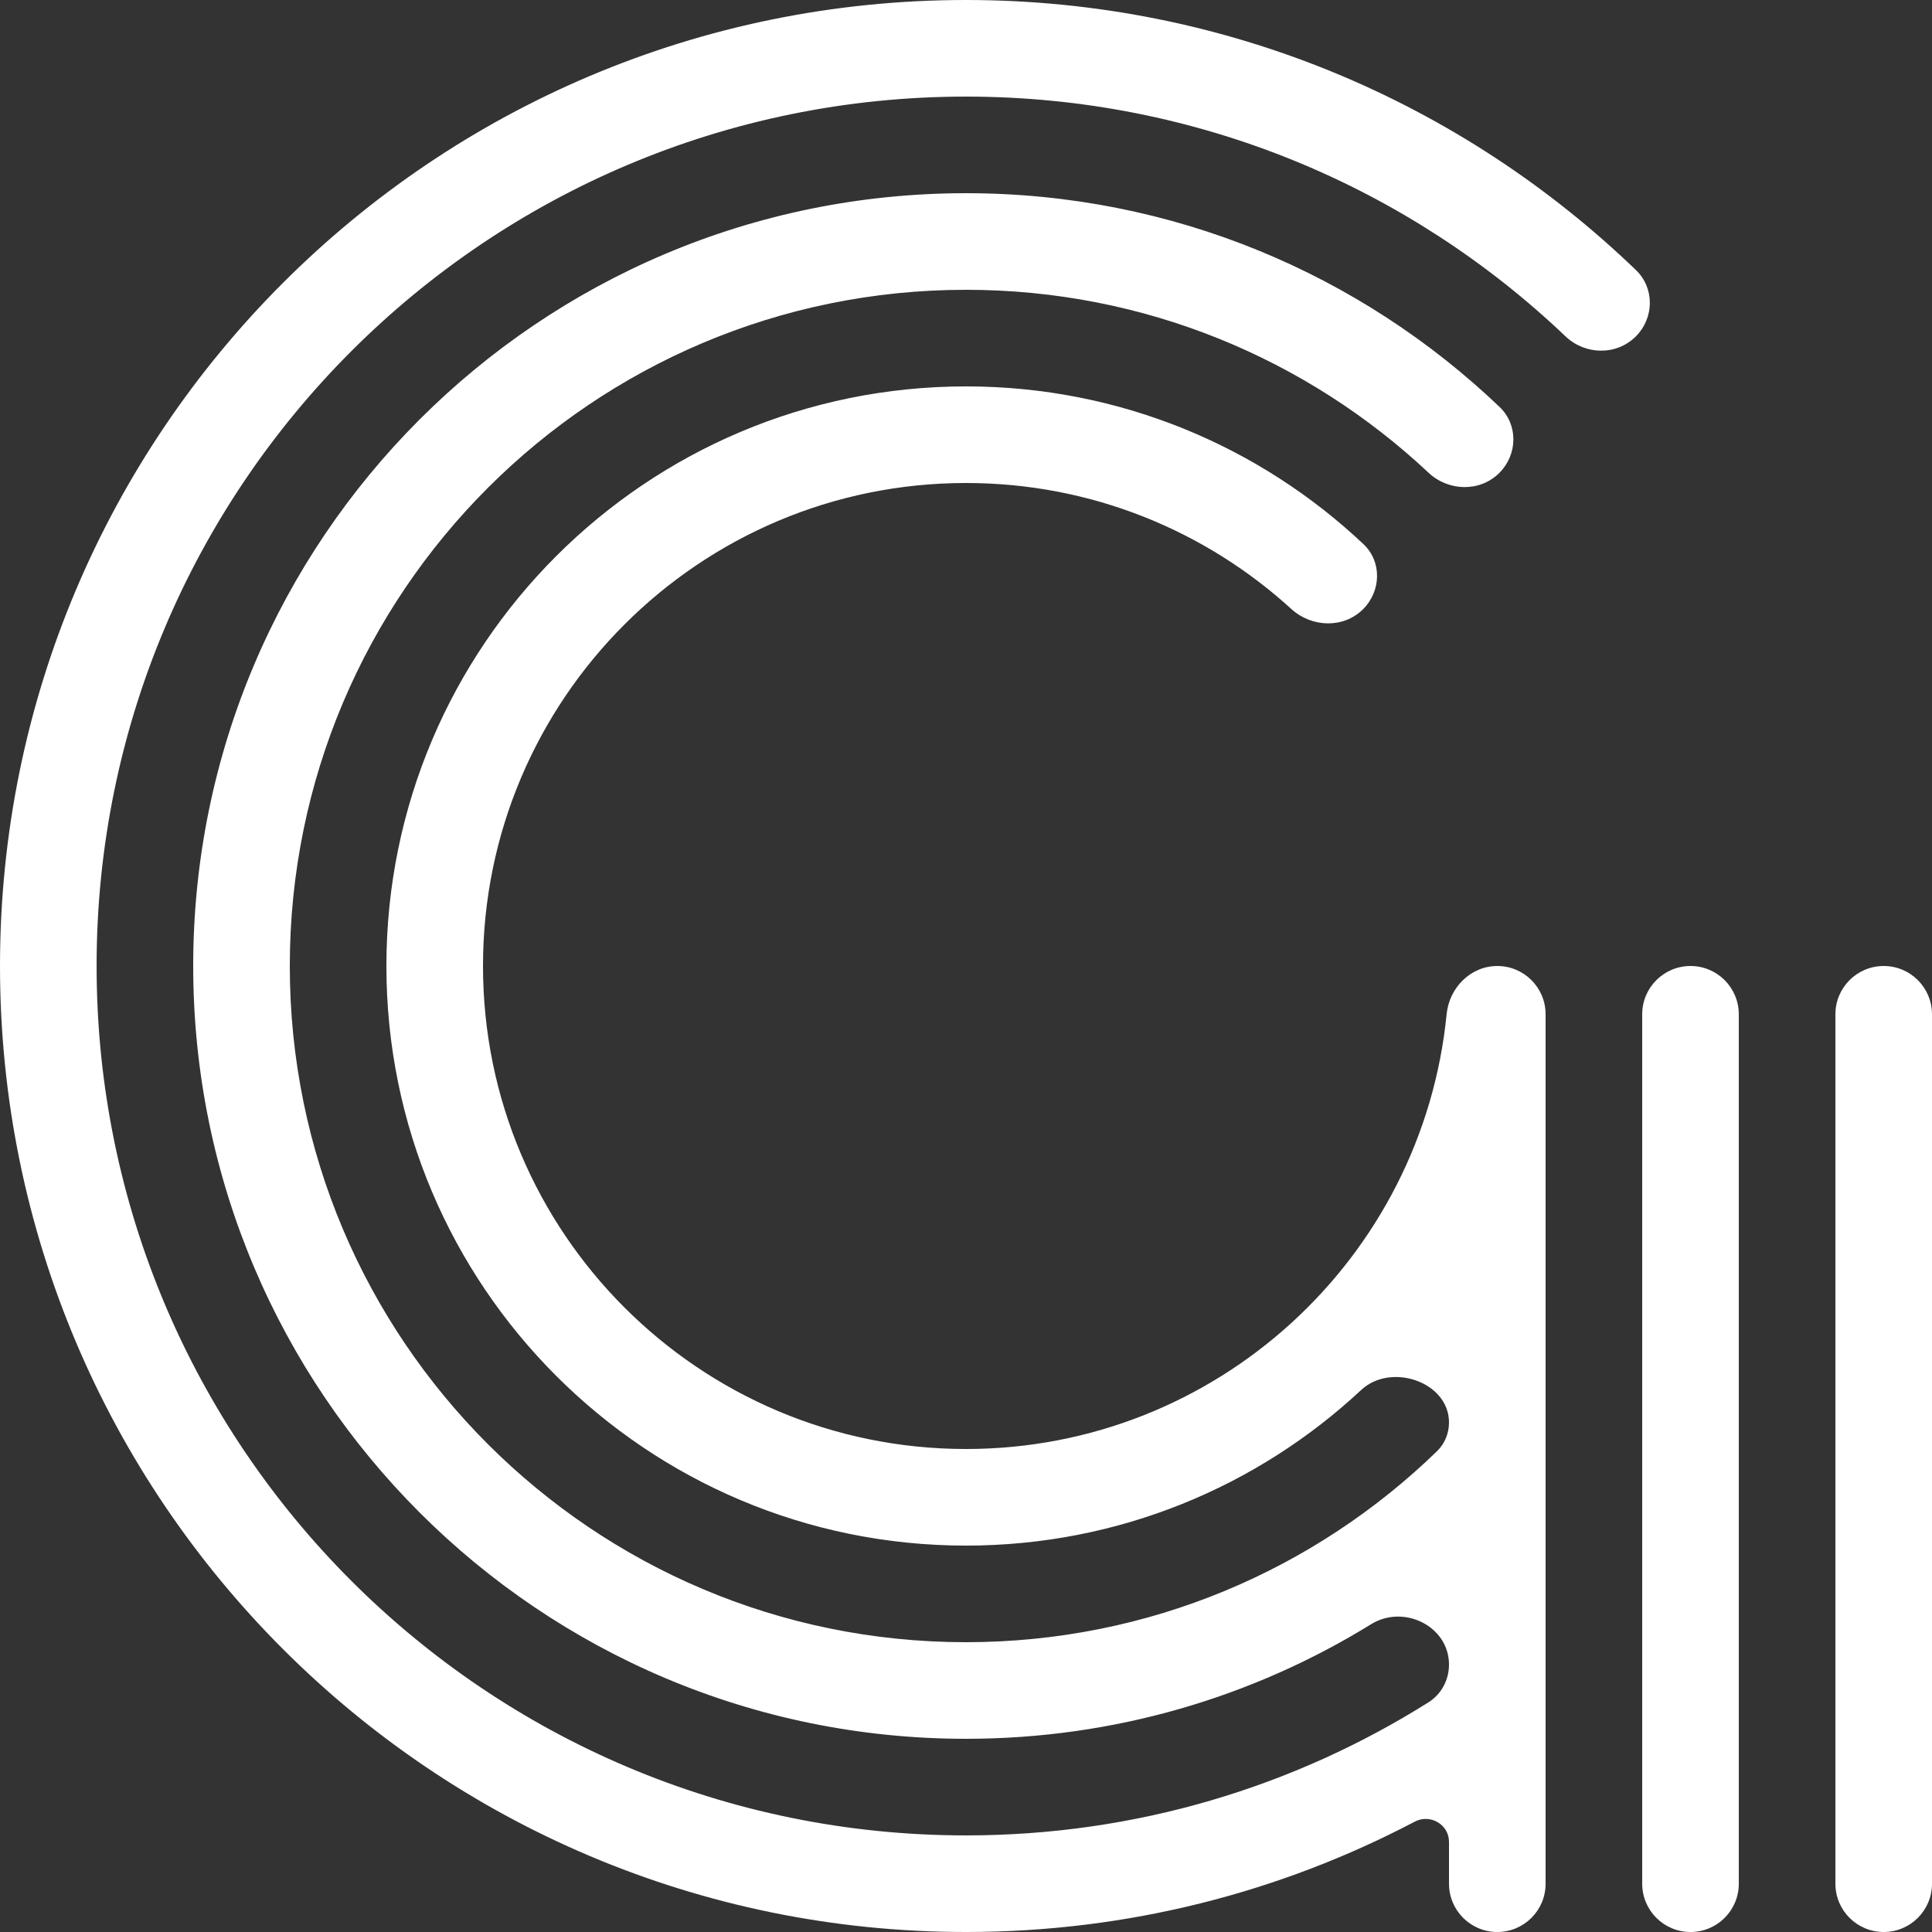 <svg width="48" height="48" viewBox="0 0 48 48" fill="none" xmlns="http://www.w3.org/2000/svg">
<rect x="0" y="0" width="48" height="48" fill="#333333" stroke="none"/>
<path d="M40.8 25.2C40.8 24.537 41.337 24 42 24C42.663 24 43.2 24.537 43.2 25.2V46.8C43.2 47.463 42.663 48 42 48C41.337 48 40.8 47.463 40.8 46.8V25.2Z" fill="white"/>
<path d="M45.6 25.2C45.6 24.537 46.137 24 46.8 24C47.463 24 48 24.537 48 25.2V46.8C48 47.463 47.463 48 46.8 48C46.137 48 45.6 47.463 45.6 46.8V25.2Z" fill="white"/>
<path d="M24 45.6C28.223 45.6 32.163 44.388 35.491 42.293C35.812 42.091 36 41.735 36 41.356C36 40.403 34.878 39.852 34.067 40.352C31.14 42.158 27.692 43.2 24 43.2C13.396 43.2 4.8 34.604 4.8 24C4.8 13.396 13.396 4.8 24 4.8C29.141 4.8 33.811 6.821 37.257 10.111C37.723 10.556 37.707 11.293 37.251 11.749C36.77 12.23 35.987 12.21 35.491 11.744C32.486 8.926 28.445 7.2 24 7.2C14.722 7.2 7.2 14.722 7.2 24C7.2 33.278 14.722 40.8 24 40.8C28.551 40.8 32.679 38.99 35.705 36.052C35.896 35.865 36 35.608 36 35.341C36 34.331 34.558 33.844 33.819 34.533C31.247 36.932 27.795 38.4 24 38.4C16.047 38.4 9.6 31.953 9.6 24C9.6 16.047 16.047 9.6 24 9.6C27.822 9.6 31.296 11.089 33.874 13.518C34.337 13.955 34.316 14.684 33.866 15.134C33.38 15.62 32.589 15.592 32.081 15.129C29.949 13.185 27.113 12 24 12C17.373 12 12 17.373 12 24C12 30.627 17.373 36 24 36C30.223 36 35.34 31.263 35.941 25.198C36.006 24.539 36.537 24 37.2 24C37.863 24 38.4 24.537 38.4 25.2V46.8C38.4 47.463 37.863 48 37.2 48C36.537 48 36 47.463 36 46.8V45.76C36 45.329 35.532 45.057 35.15 45.258C31.819 47.009 28.025 48 24 48C10.745 48 0 37.255 0 24C0 10.745 10.745 0 24 0C30.463 0 36.33 2.555 40.645 6.71C41.112 7.159 41.099 7.901 40.641 8.359C40.162 8.838 39.384 8.823 38.894 8.356C35.019 4.665 29.774 2.4 24 2.4C12.071 2.4 2.4 12.071 2.4 24C2.4 35.929 12.071 45.6 24 45.6Z" fill="white"/>
</svg>
